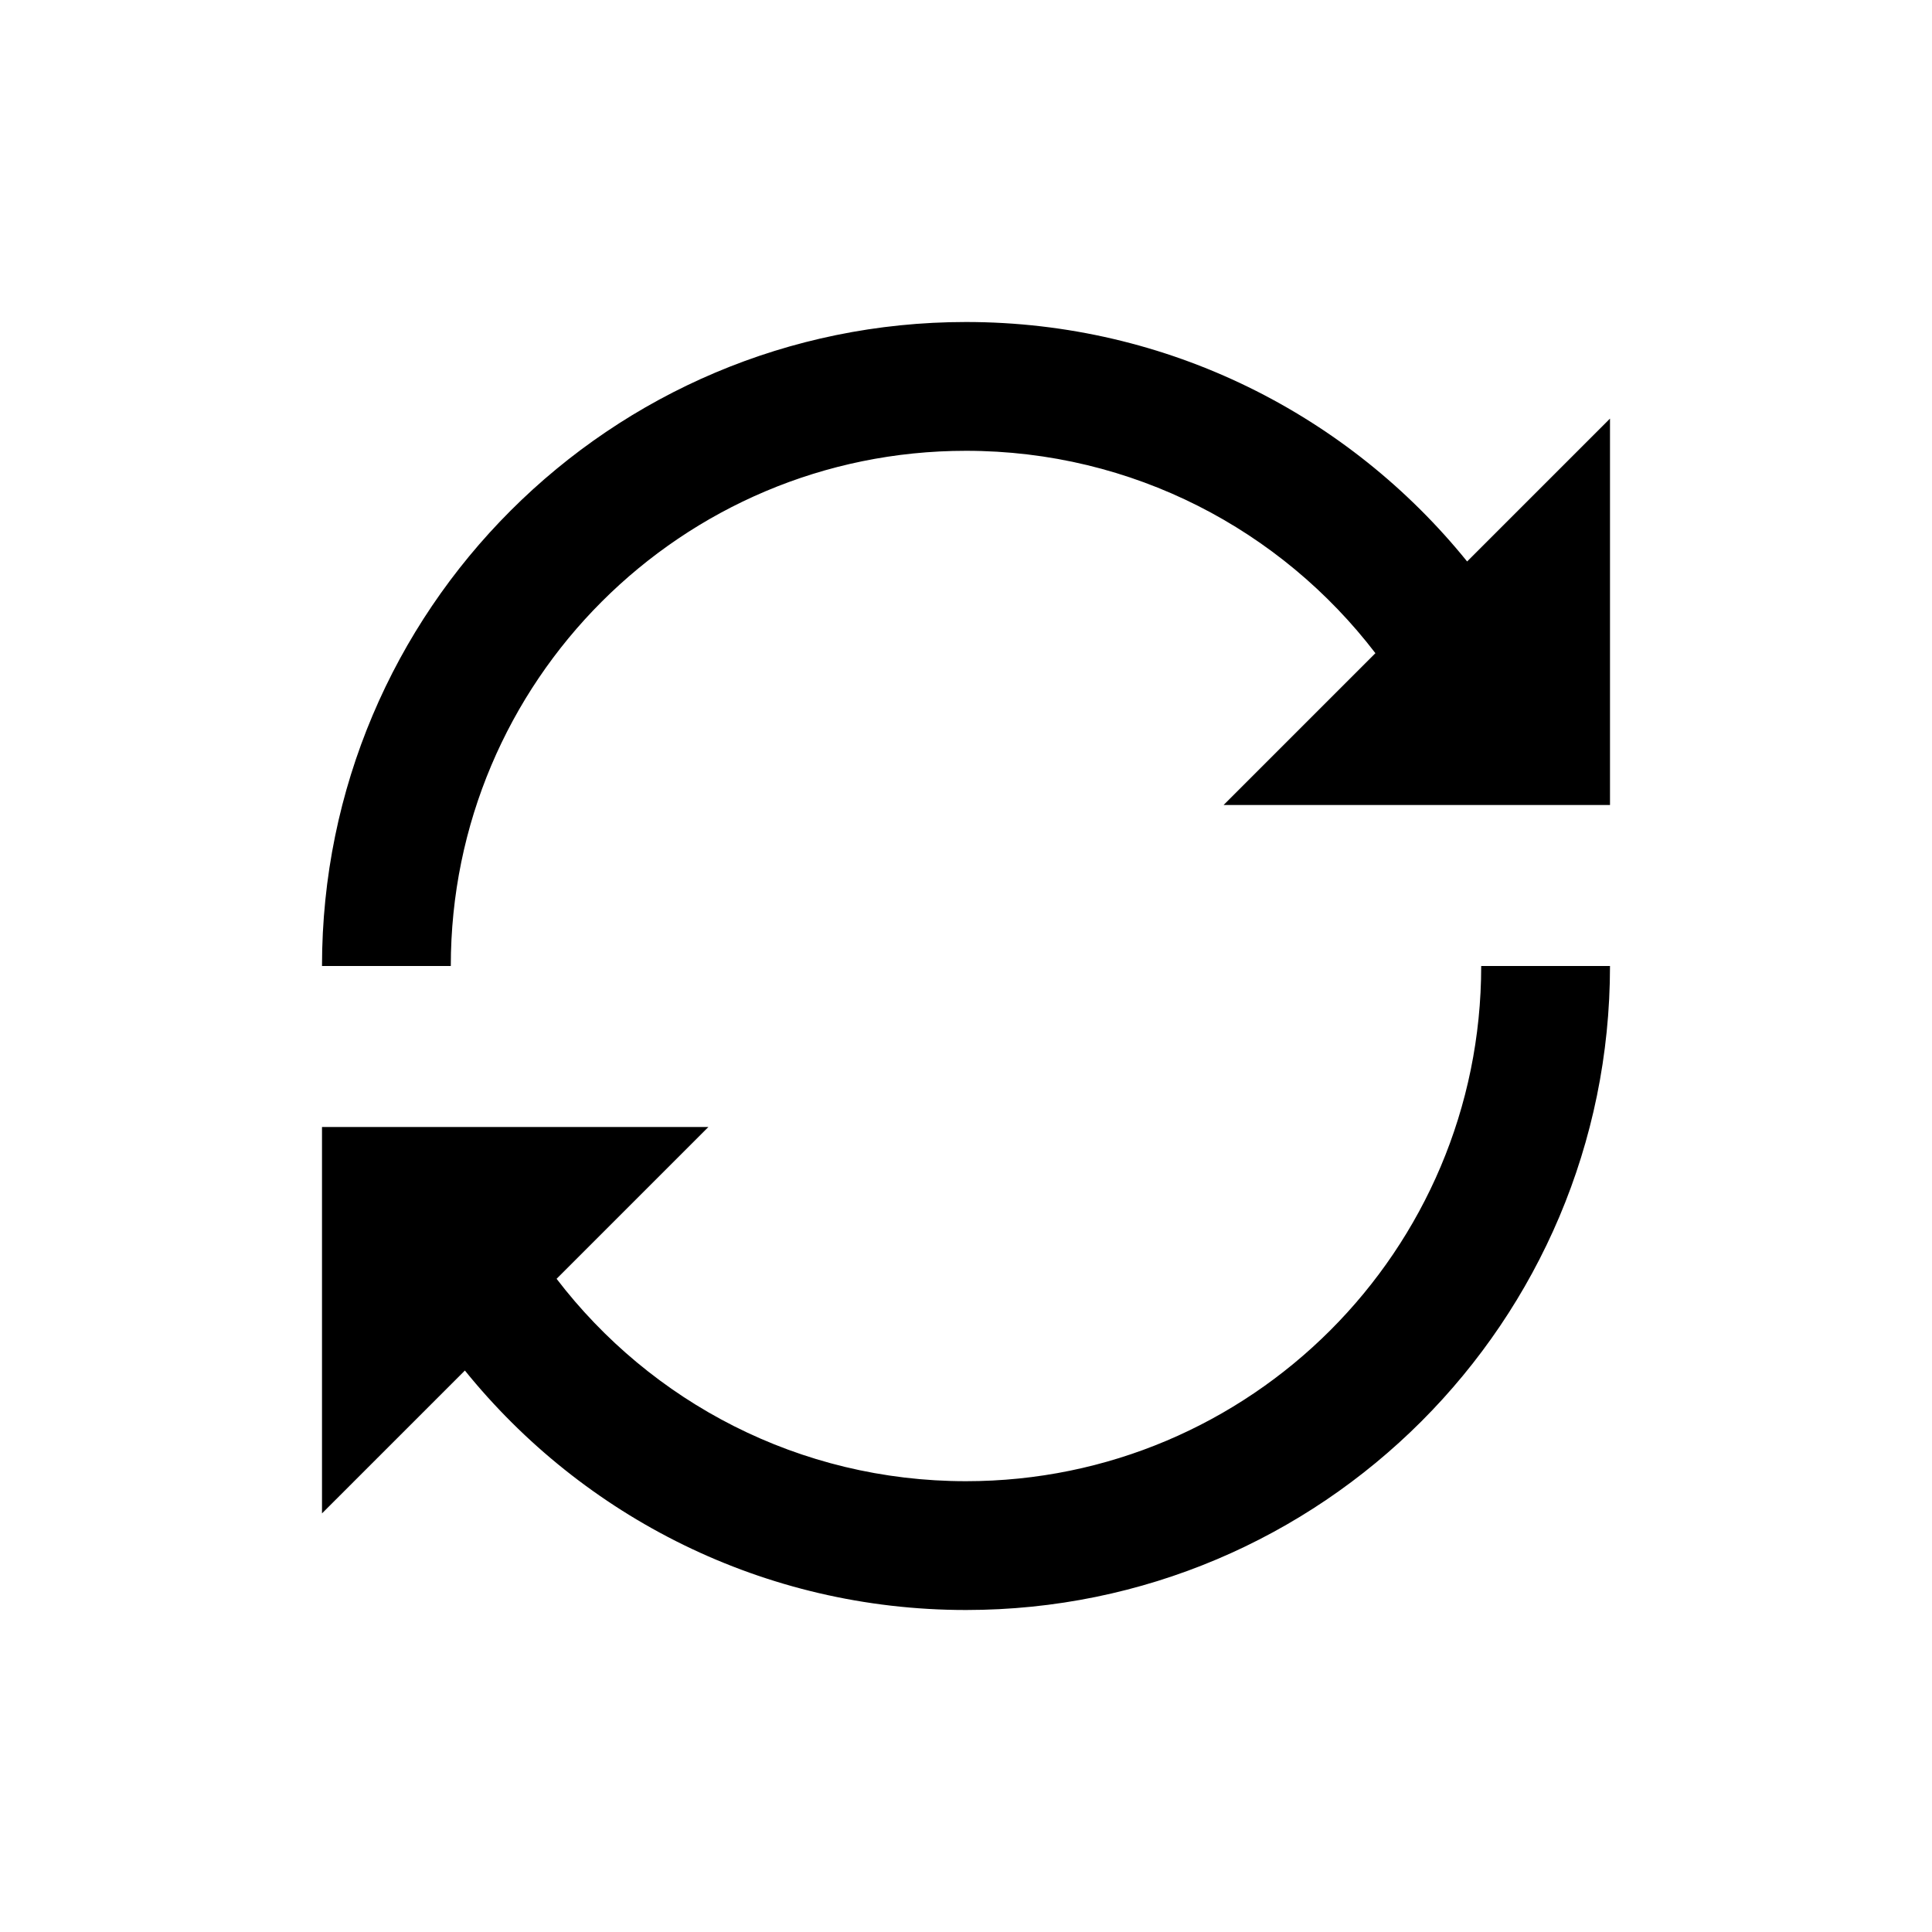 <svg width="120" height="120" viewBox="0 0 120 120" fill="none" xmlns="http://www.w3.org/2000/svg">
<path d="M60 28C70.362 28 79.576 32.922 85.429 40.571L76 50H100V26L91.126 34.874C83.798 25.808 72.578 20 60 20C37.909 20 20 37.909 20 60H28C28 42.327 42.327 28 60 28ZM92 60C92 77.673 77.673 92 60 92C49.638 92 40.424 87.078 34.571 79.429L44 70H20V94L28.875 85.126C36.203 94.192 47.422 100 60 100C82.091 100 100 82.091 100 60H92Z" fill="black"/>
</svg>
